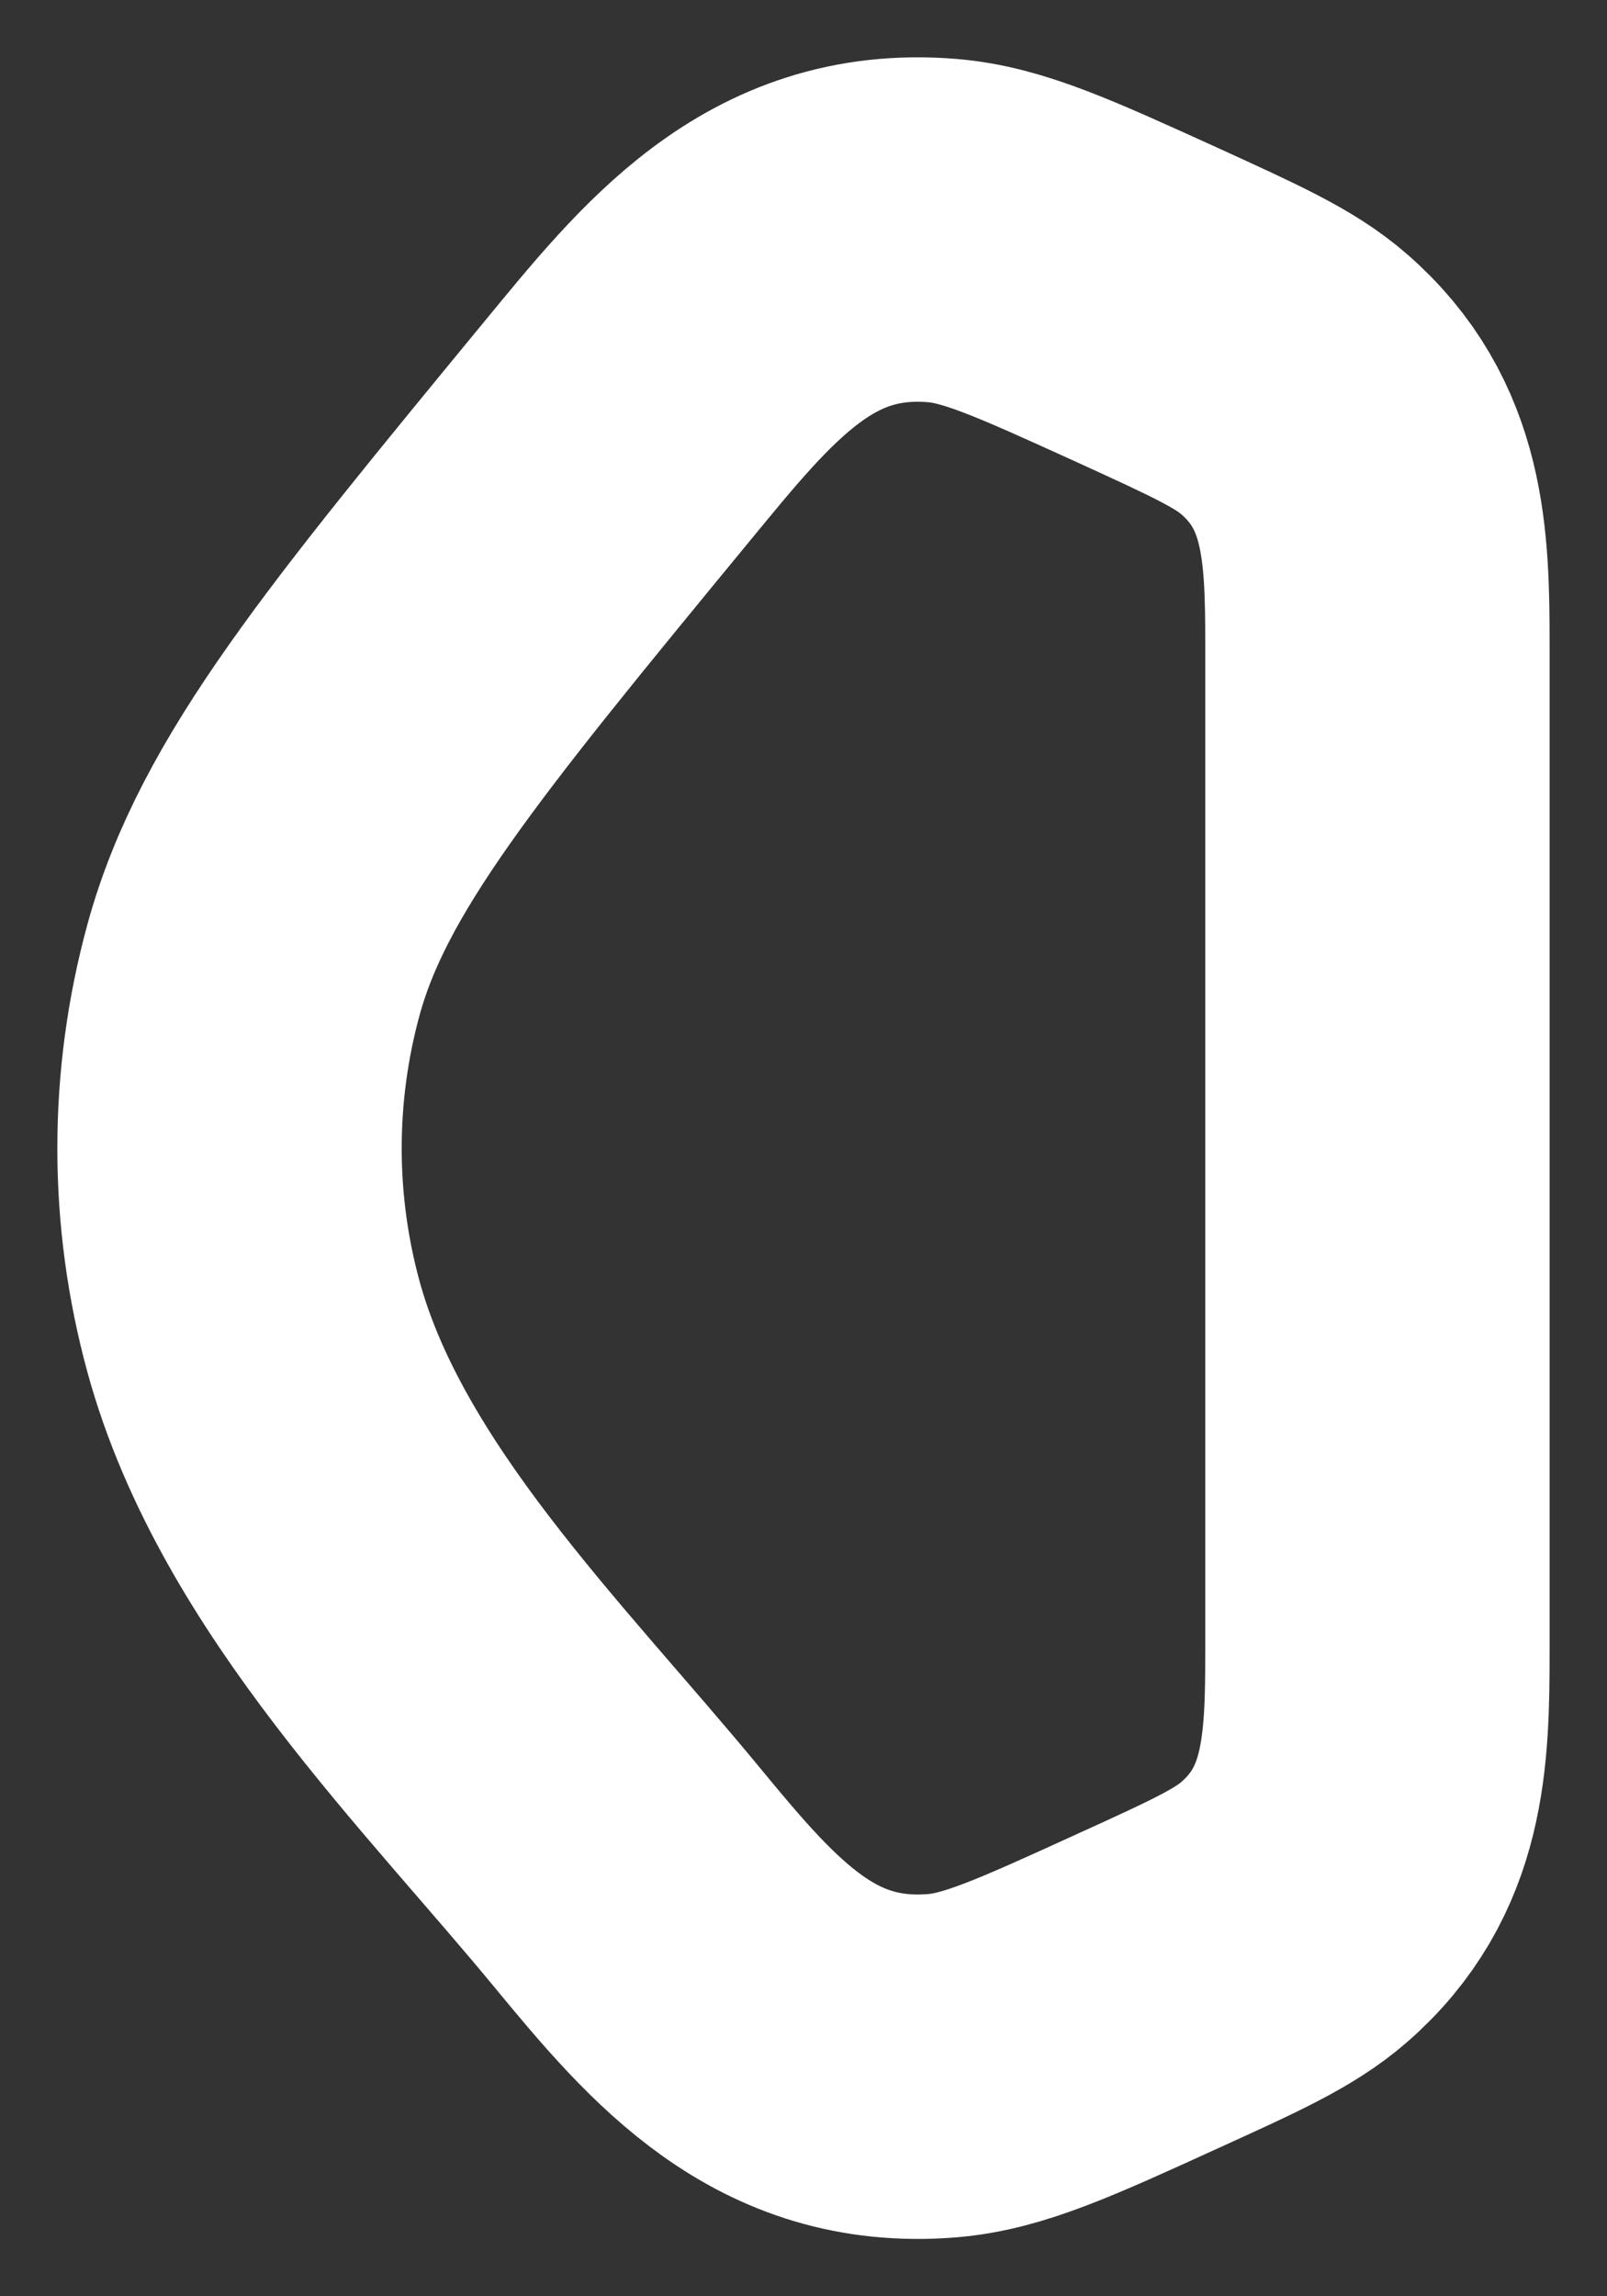 <?xml version="1.0" encoding="utf-8"?>
<svg xmlns="http://www.w3.org/2000/svg" fill="none" height="100%" overflow="visible" preserveAspectRatio="none" style="display: block;" viewBox="0 0 7 10" width="100%">
<rect x="0" y="0" width="7" height="10" fill="#333333" stroke="none"/>
<path d="M6 2.805C6 2.369 5.988 1.978 5.636 1.672C5.508 1.561 5.338 1.484 4.999 1.329C4.55 1.125 4.326 1.022 4.103 1.004C3.436 0.95 3.077 1.406 2.692 1.873C1.749 3.019 1.277 3.592 1.104 4.224C0.965 4.734 0.965 5.267 1.104 5.777C1.356 6.698 2.152 7.471 2.74 8.186C3.111 8.636 3.466 9.047 4.103 8.996C4.326 8.978 4.55 8.876 4.999 8.671C5.338 8.517 5.508 8.439 5.636 8.328C5.988 8.022 6 7.631 6 7.196V2.805Z" id="Vector" stroke="white" stroke-width="1.5"/>
</svg>